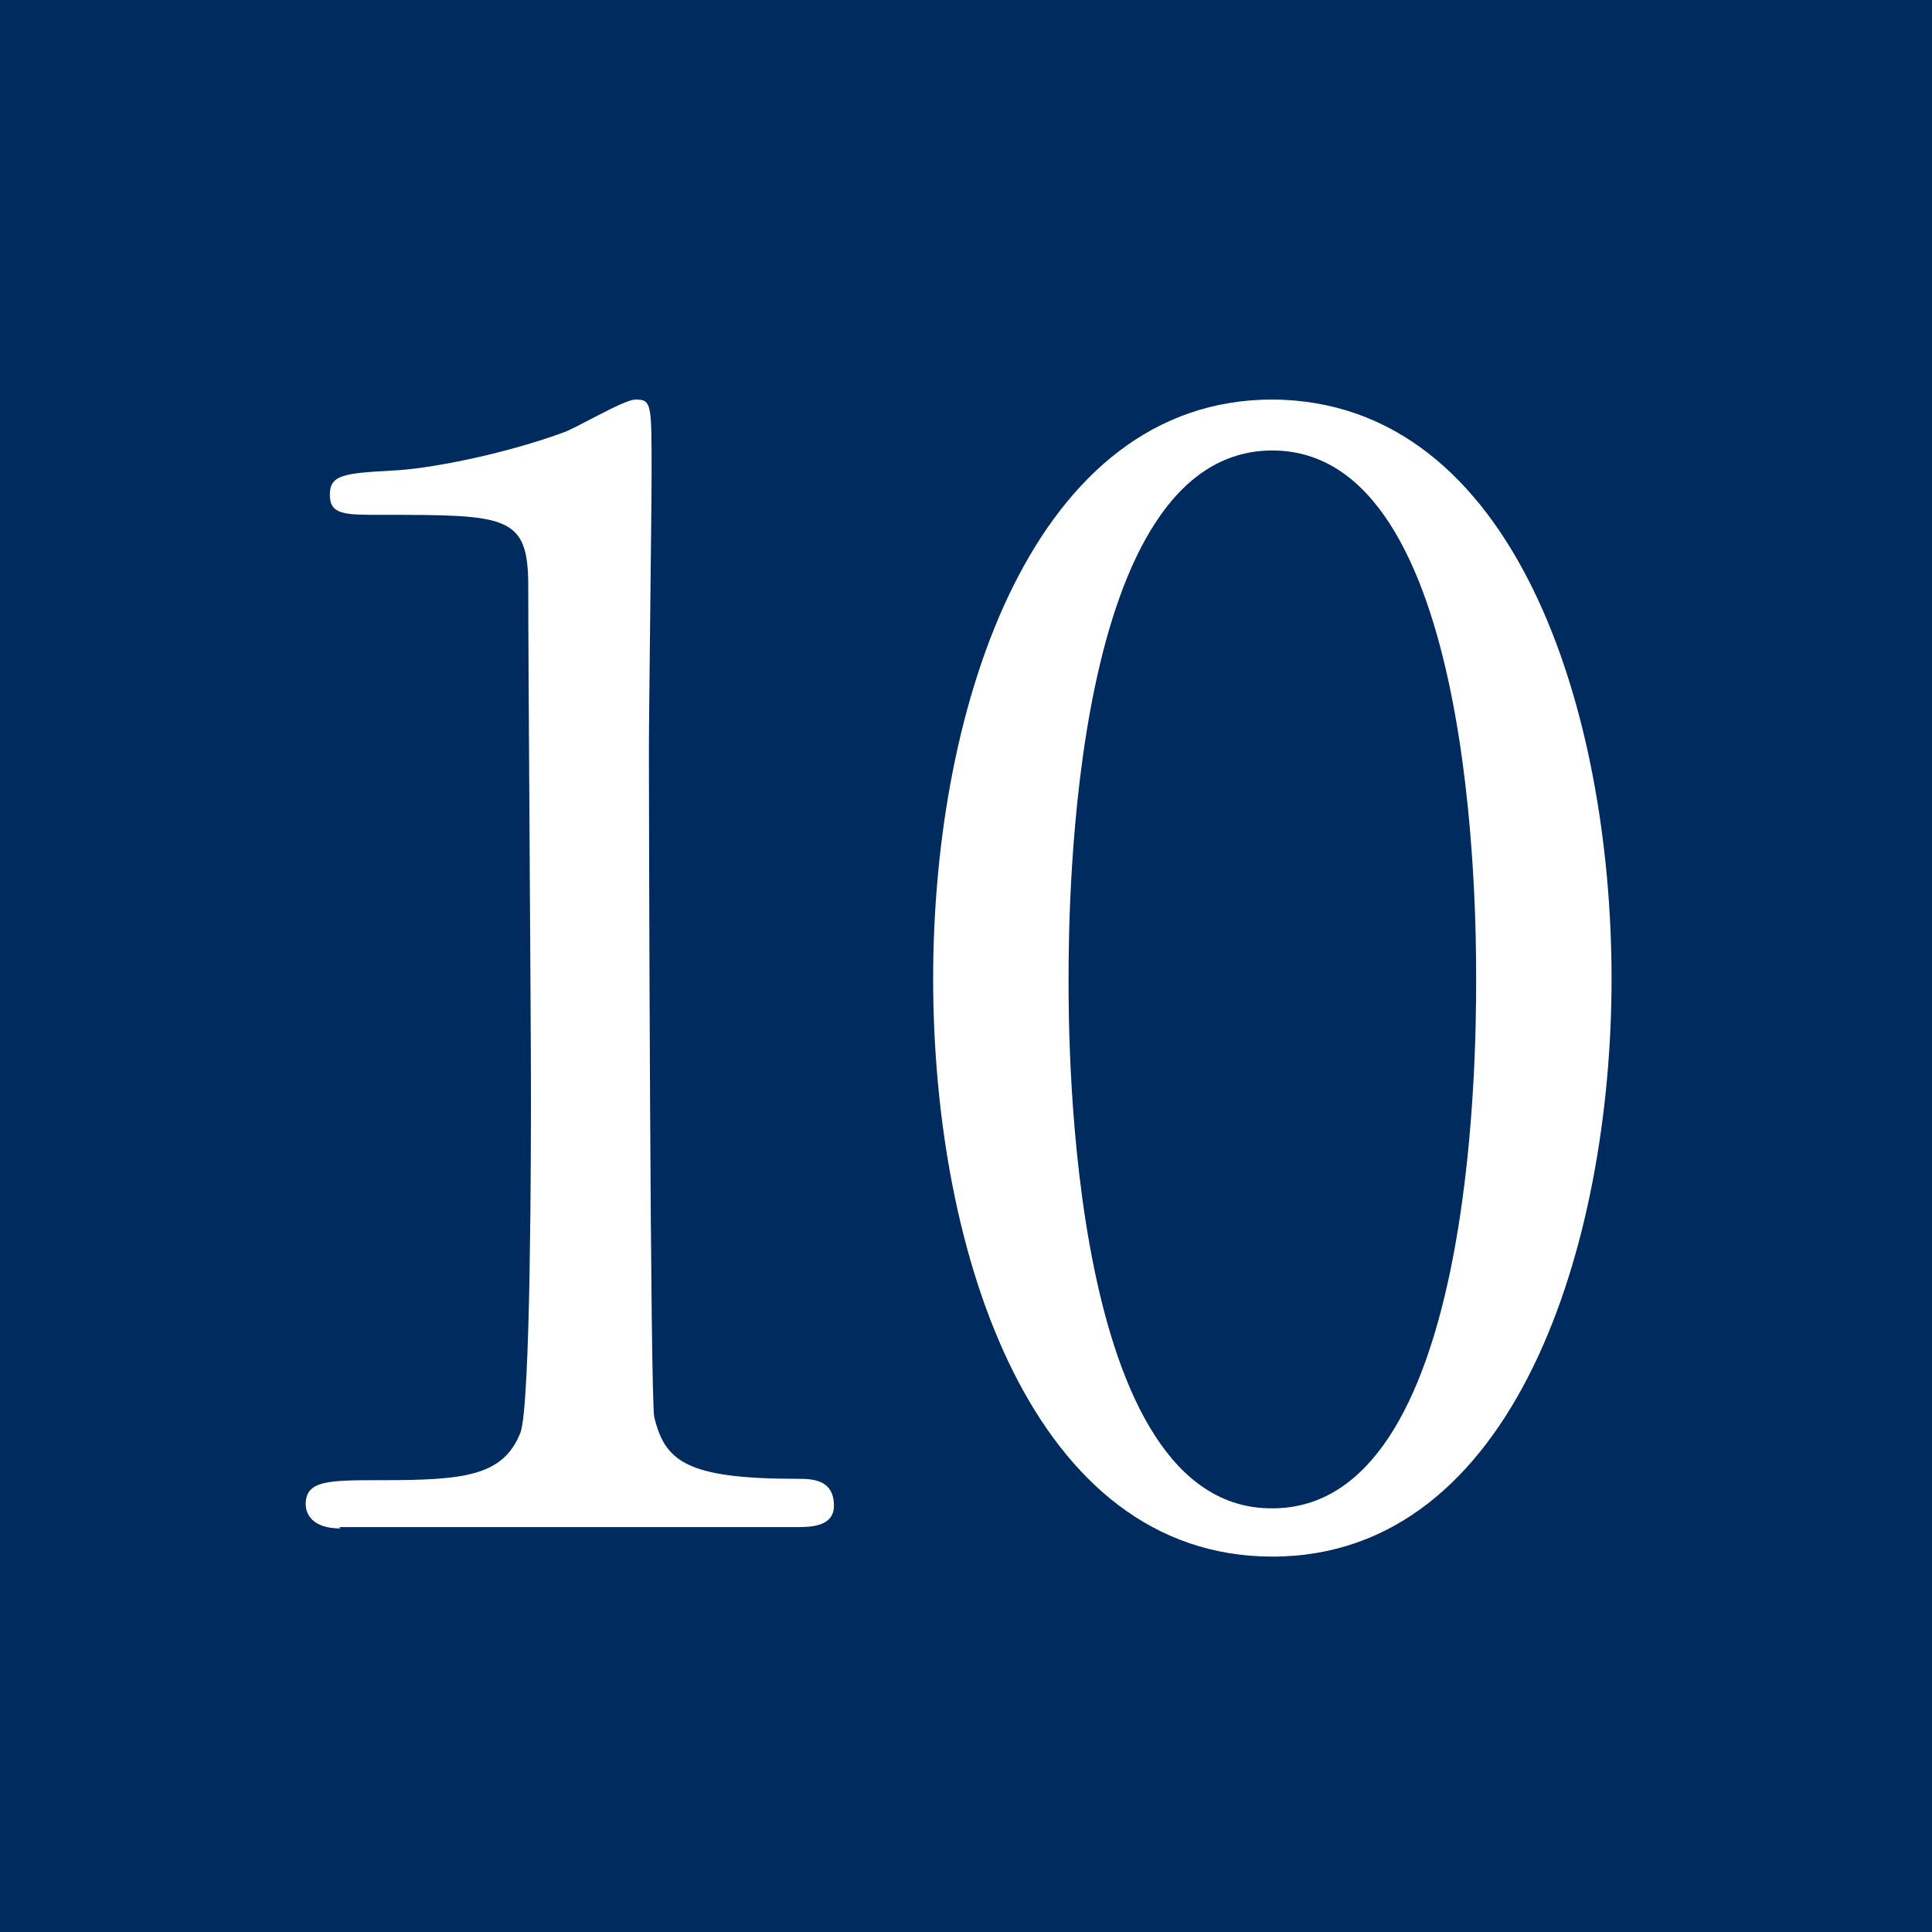<?xml version="1.0" encoding="UTF-8"?><svg id="_レイヤー_2" xmlns="http://www.w3.org/2000/svg" viewBox="0 0 14.41 14.41"><defs><style>.cls-1{fill:#fff;}.cls-2{fill:#002b5e;}</style></defs><g id="design"><rect class="cls-2" width="14.41" height="14.41"/><path class="cls-1" d="M2.54,11.4c-.25,0-.26-.15-.26-.18,0-.18.17-.18.57-.18.61,0,.9-.03,1.03-.35.08-.19.08-2.17.08-2.56,0-.54-.02-3.16-.02-3.76,0-.53-.16-.53-1.1-.53-.27,0-.38,0-.38-.15s.11-.16.46-.18c.27-.01.83-.12,1.27-.28.08-.02.46-.25.55-.25.12,0,.12.03.12.54,0,.3-.02,1.75-.02,2.09,0,.52.01,4.84.04,4.96.08.33.24.46,1.07.46.1,0,.27,0,.27.2,0,.16-.18.16-.28.16h-3.41Z"/><path class="cls-1" d="M9.49,11.61c-1.78,0-2.53-2.24-2.53-4.31s.76-4.32,2.53-4.32c1.82.01,2.53,2.34,2.53,4.32s-.72,4.31-2.53,4.31ZM9.49,3.36c-1.5,0-1.52,3.37-1.52,3.95,0,.46,0,3.95,1.52,3.94,1.5,0,1.52-3.35,1.52-3.94,0-.47,0-3.95-1.52-3.95Z"/></g></svg>